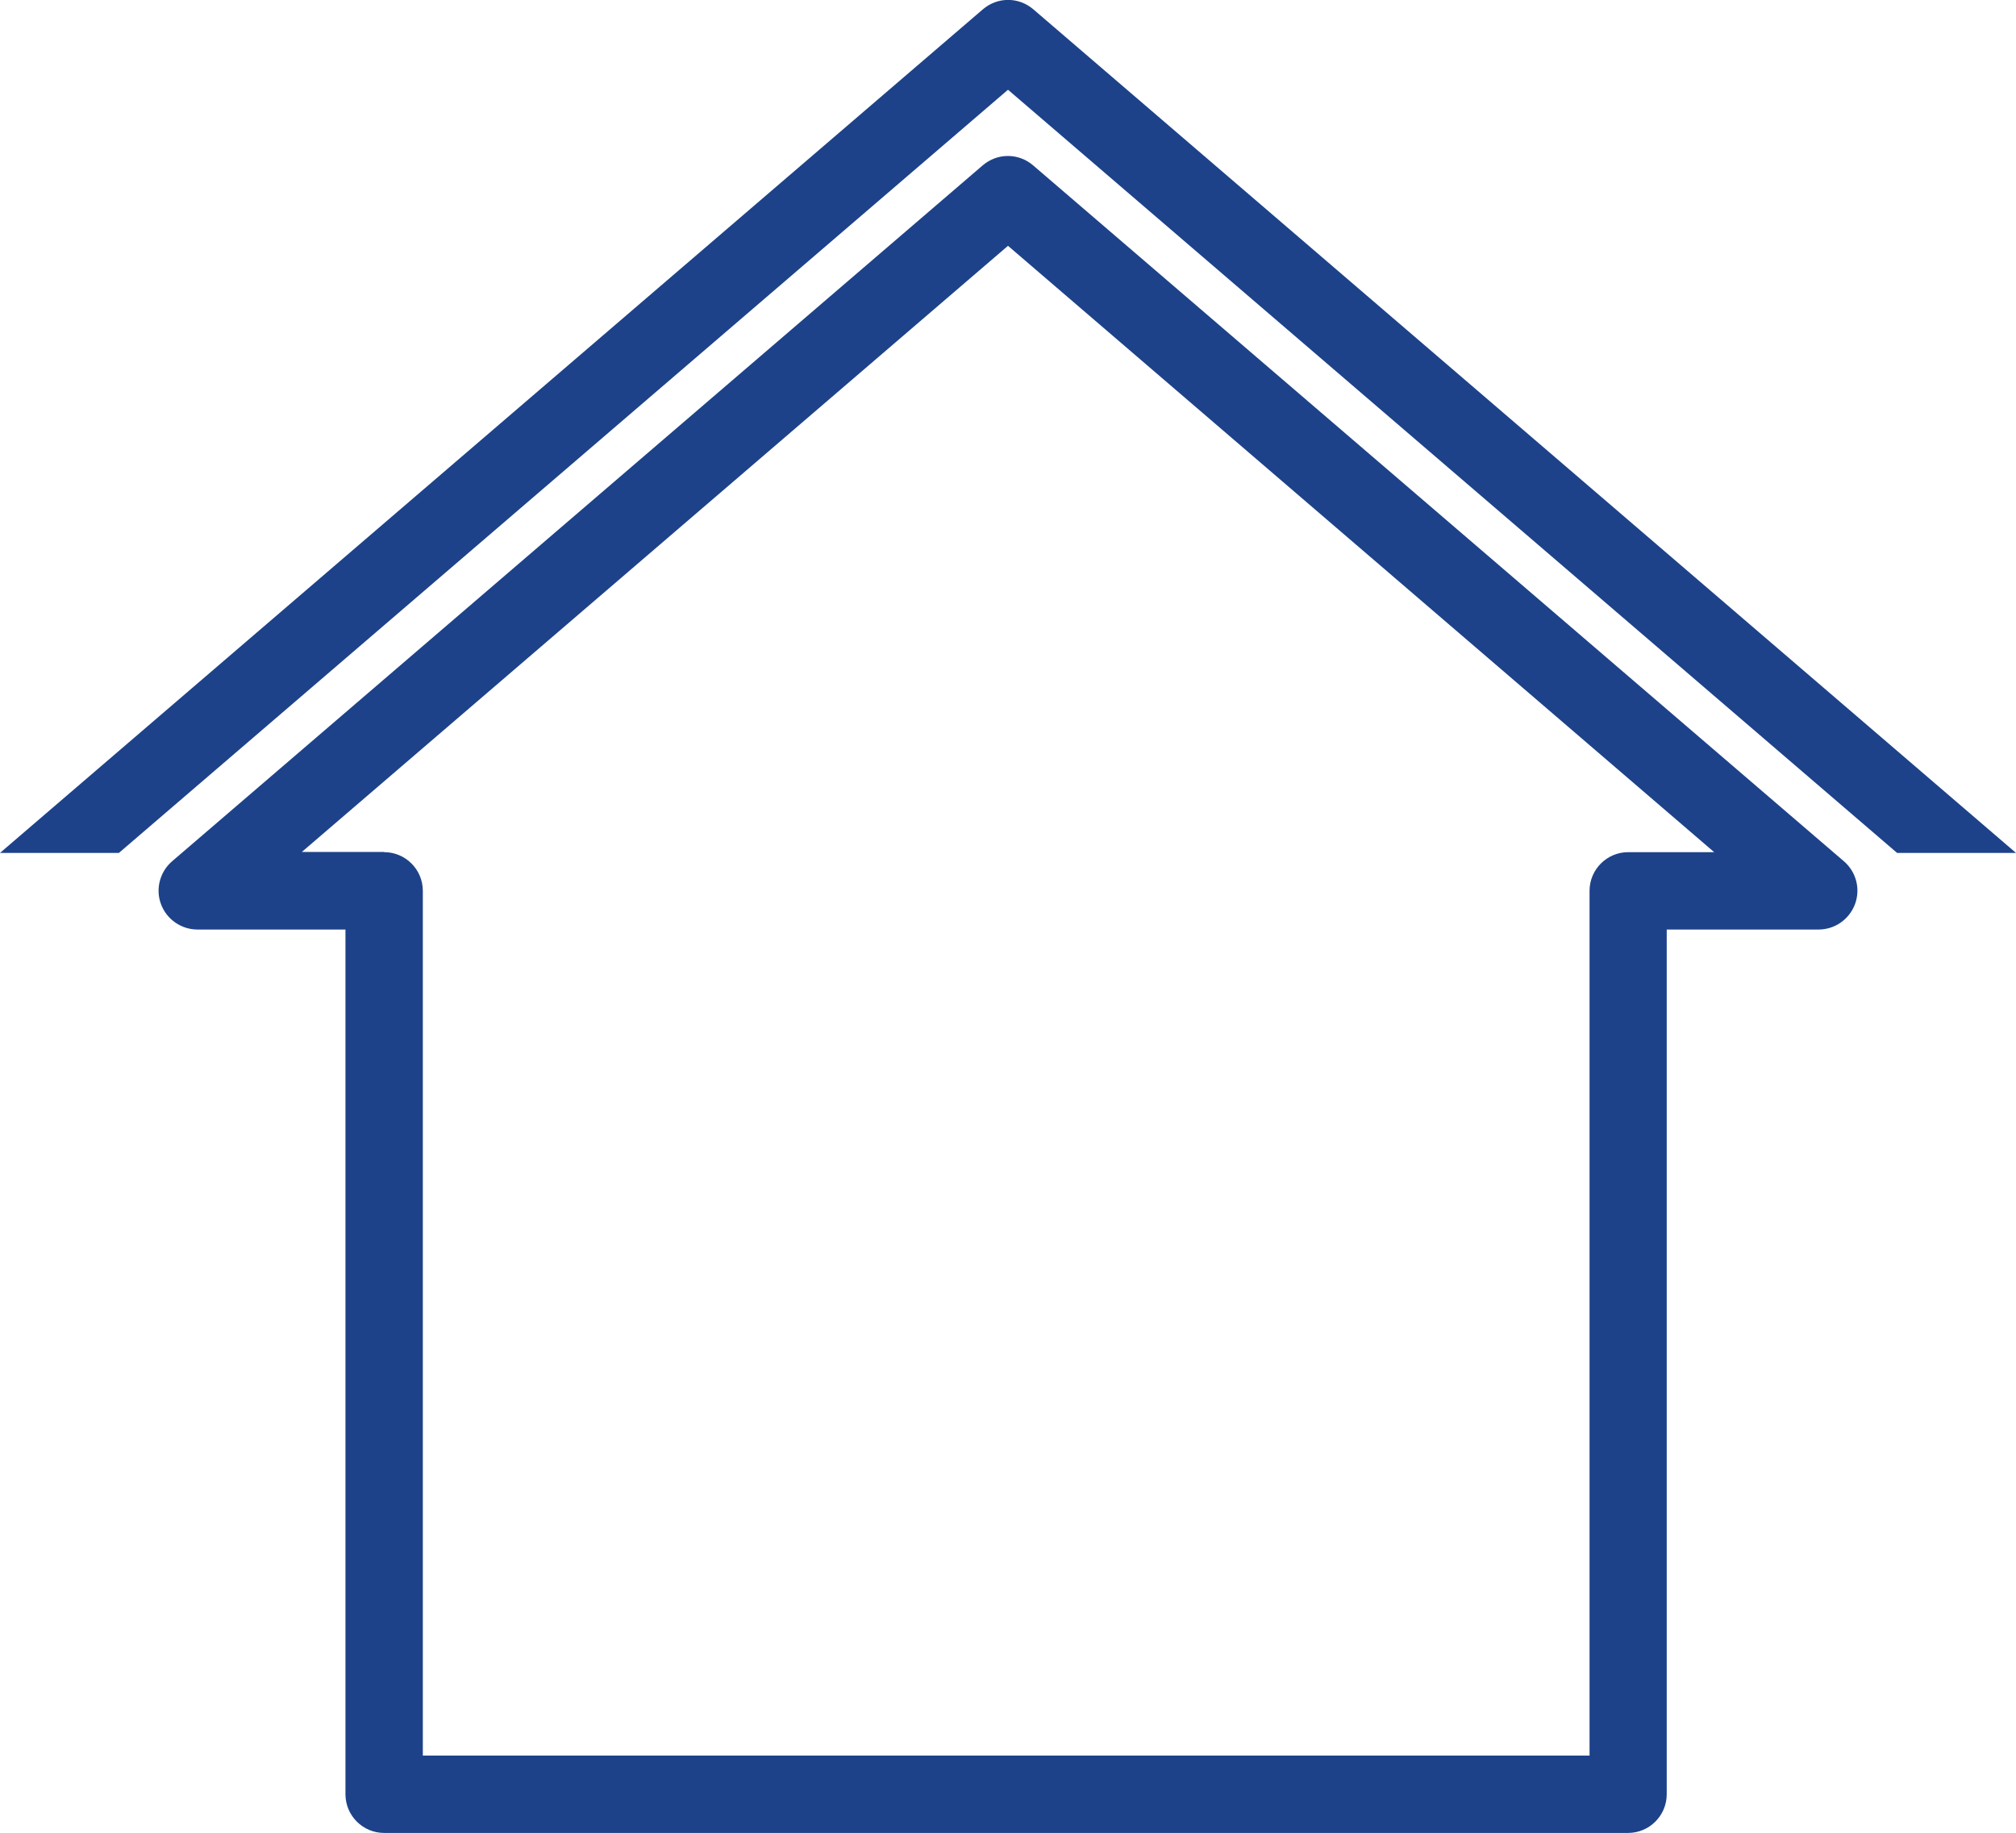<?xml version="1.0" encoding="UTF-8"?><svg id="a" xmlns="http://www.w3.org/2000/svg" viewBox="0 0 105.8 96.19"><defs><style>.b{fill:#1d428a;}</style></defs><path class="b" d="M54.22,8.68c-.77-.66-1.88-.66-2.65,0L9.03,45.2c-.64,.55-.88,1.46-.58,2.25,.29,.79,1.06,1.33,1.91,1.33h7.77v45.38c0,1.12,.91,2.03,2.03,2.03H85.44c1.12,0,2.03-.91,2.03-2.03V48.78h7.97c.85,0,1.61-.53,1.91-1.33s.06-1.7-.58-2.25L54.22,8.68ZM20.16,44.71h-4.32L52.9,12.9l37.06,31.82h-4.51c-1.12,0-2.03,.91-2.03,2.03v45.38H22.19V46.75c0-1.12-.91-2.03-2.03-2.03Z"/><path class="b" d="M54.23,.49c-.77-.66-1.88-.66-2.65,0L0,44.76H6.24L52.9,4.71l46.45,39.87,.21,.18h6.24L54.23,.49Z"/></svg>